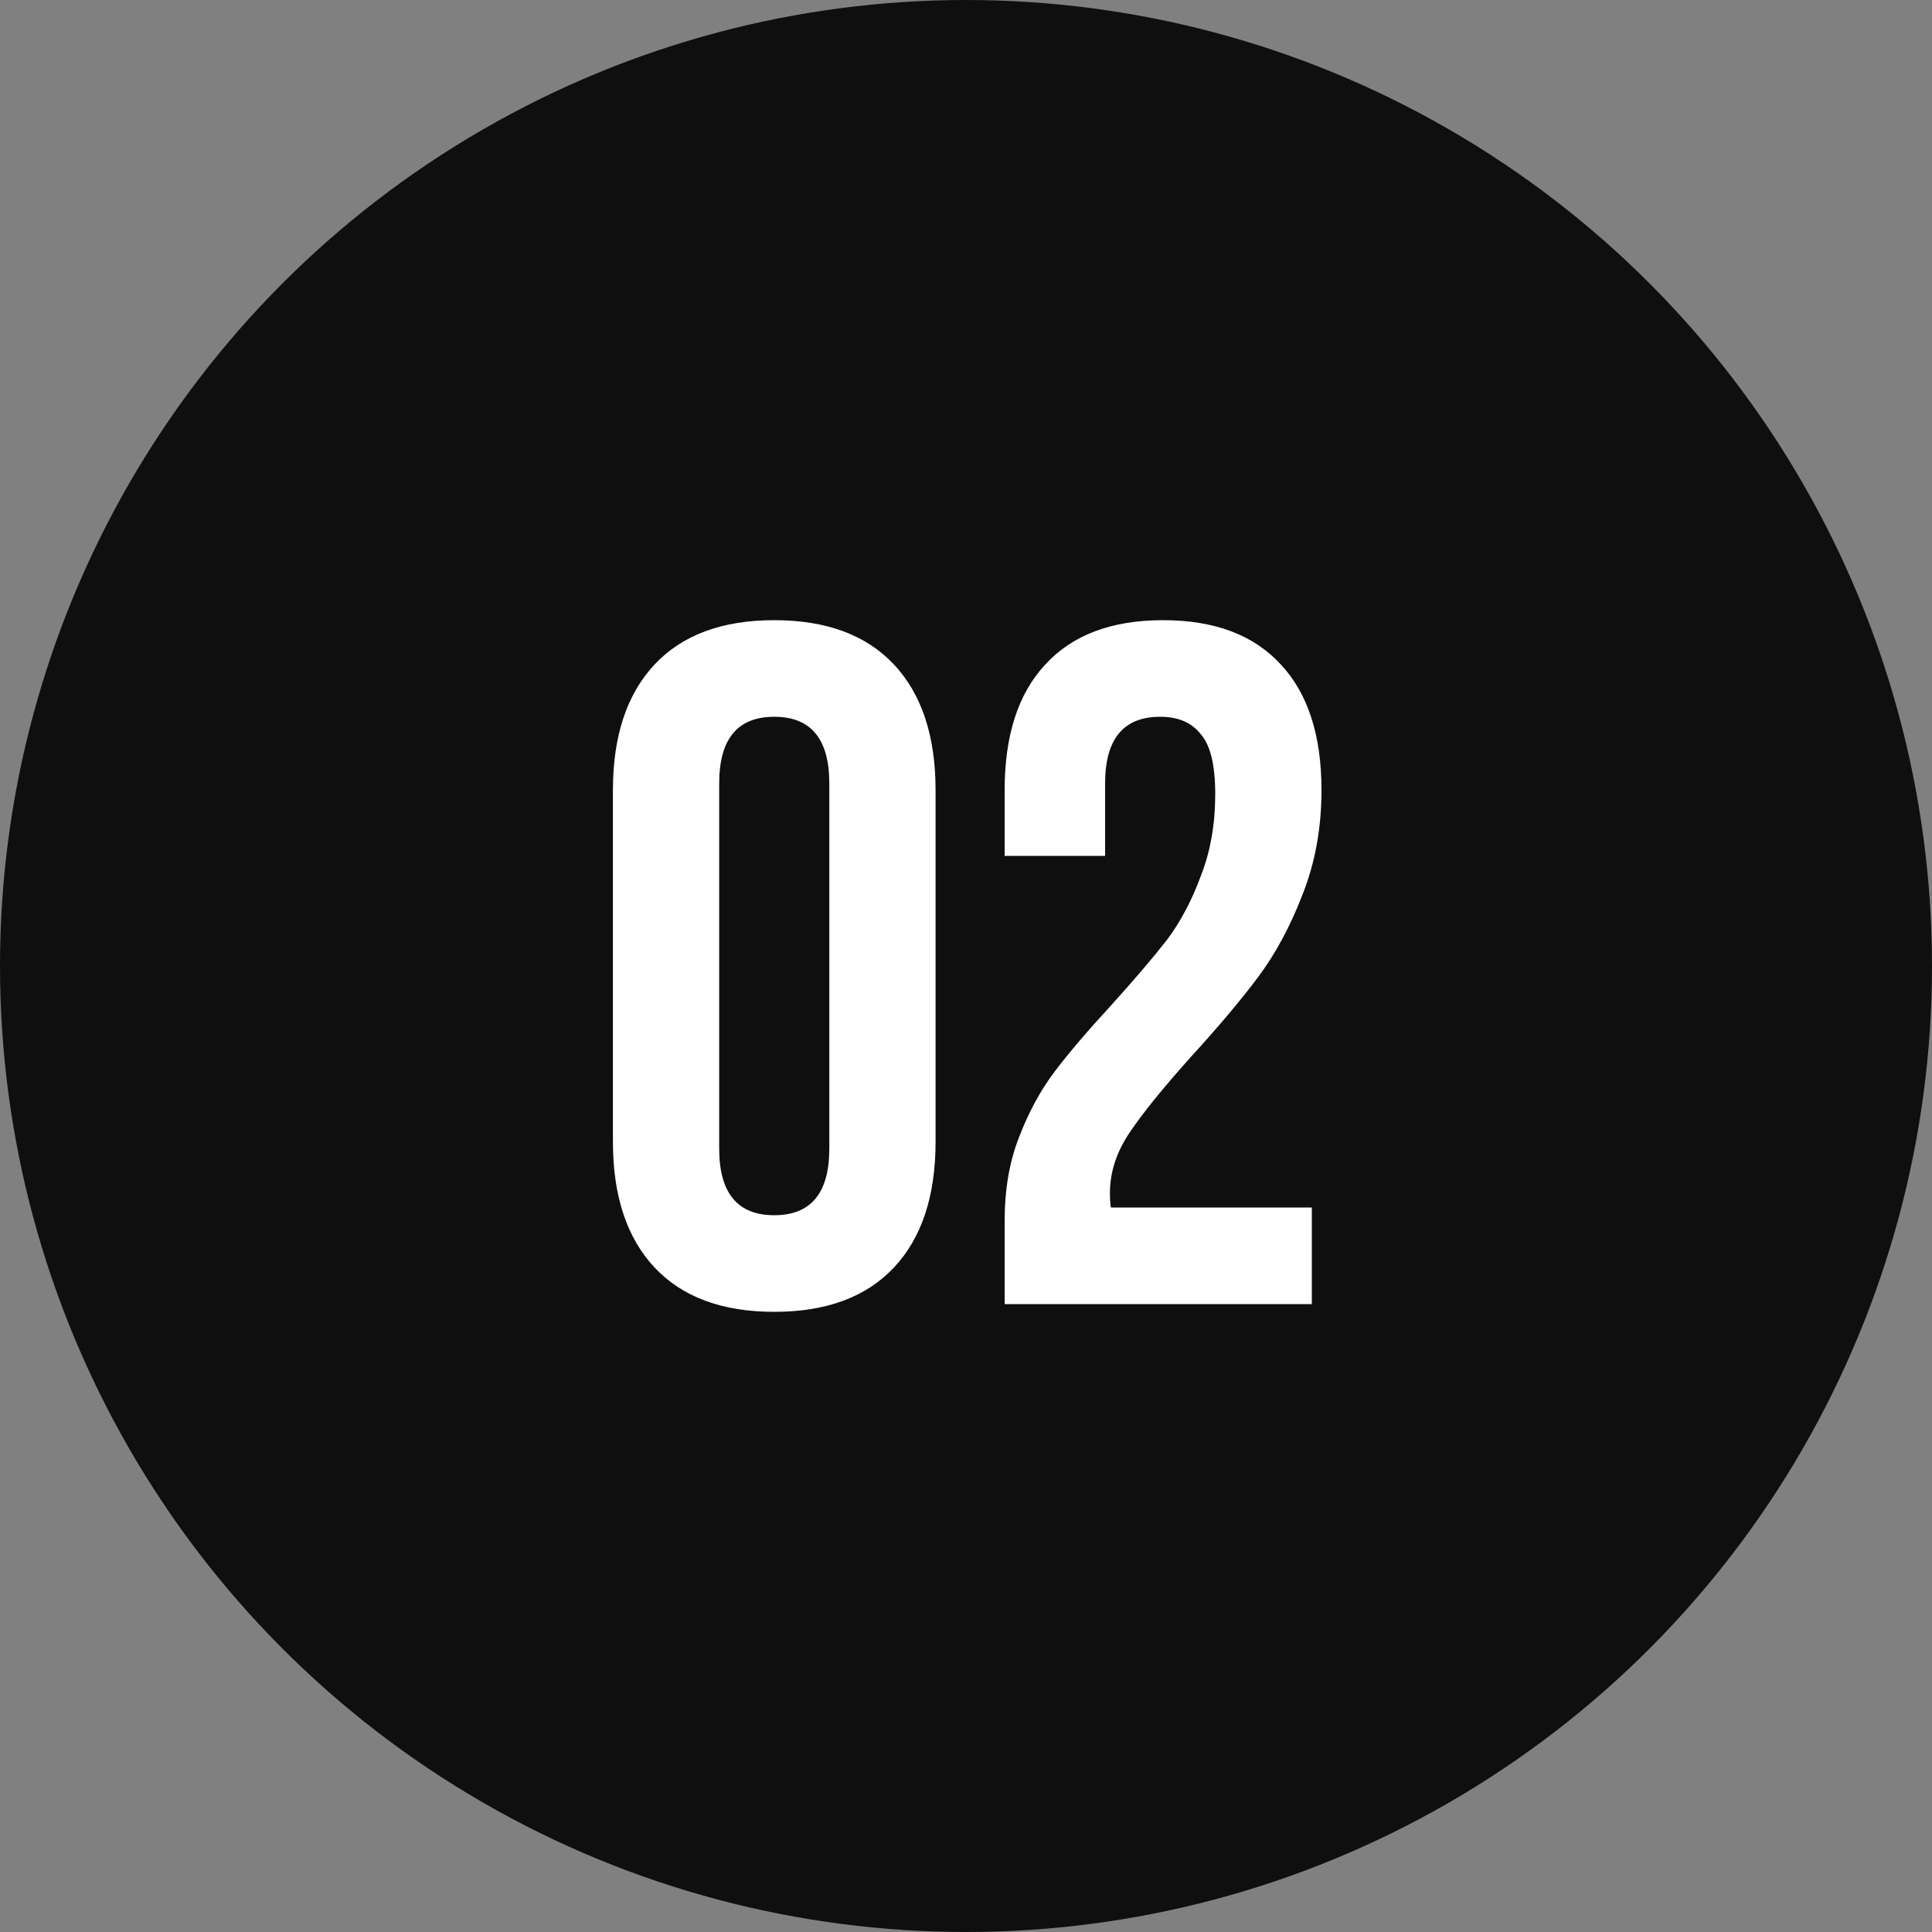 <?xml version="1.0" encoding="UTF-8"?> <svg xmlns="http://www.w3.org/2000/svg" width="40" height="40" viewBox="0 0 40 40" fill="none"><rect x="0" y="0" width="40" height="40" fill="#808080" stroke="none"/> <circle cx="20" cy="20" r="20" fill="#0F0F0F"></circle> <path d="M12.69 16.36C12.69 15.24 12.977 14.373 13.55 13.76C14.124 13.147 14.95 12.84 16.03 12.84C17.11 12.84 17.937 13.147 18.51 13.76C19.084 14.373 19.37 15.24 19.37 16.36V23.64C19.37 24.76 19.084 25.627 18.51 26.24C17.937 26.853 17.11 27.16 16.03 27.16C14.95 27.16 14.124 26.853 13.55 26.24C12.977 25.627 12.69 24.76 12.69 23.64V16.36ZM14.89 23.78C14.89 24.7 15.27 25.16 16.03 25.16C16.79 25.16 17.17 24.7 17.17 23.78V16.22C17.17 15.3 16.79 14.84 16.03 14.84C15.27 14.84 14.89 15.3 14.89 16.22V23.78ZM25.16 16.44C25.16 15.84 25.06 15.427 24.86 15.2C24.673 14.96 24.393 14.84 24.02 14.84C23.26 14.84 22.88 15.3 22.88 16.22V17.72H20.8V16.36C20.8 15.227 21.08 14.36 21.64 13.76C22.2 13.147 23.013 12.84 24.08 12.84C25.147 12.84 25.96 13.147 26.52 13.76C27.08 14.36 27.36 15.227 27.36 16.36C27.36 17.147 27.227 17.873 26.96 18.54C26.707 19.193 26.4 19.76 26.04 20.24C25.68 20.72 25.213 21.273 24.64 21.9C24.067 22.54 23.647 23.06 23.38 23.46C23.113 23.86 22.98 24.273 22.98 24.7C22.98 24.833 22.987 24.933 23 25H27.16V27H20.8V25.28C20.8 24.627 20.9 24.047 21.1 23.54C21.3 23.02 21.547 22.567 21.84 22.18C22.133 21.793 22.52 21.34 23 20.82C23.493 20.273 23.88 19.82 24.16 19.46C24.44 19.087 24.673 18.647 24.86 18.14C25.06 17.633 25.16 17.067 25.16 16.44Z" fill="white"></path> </svg> 
